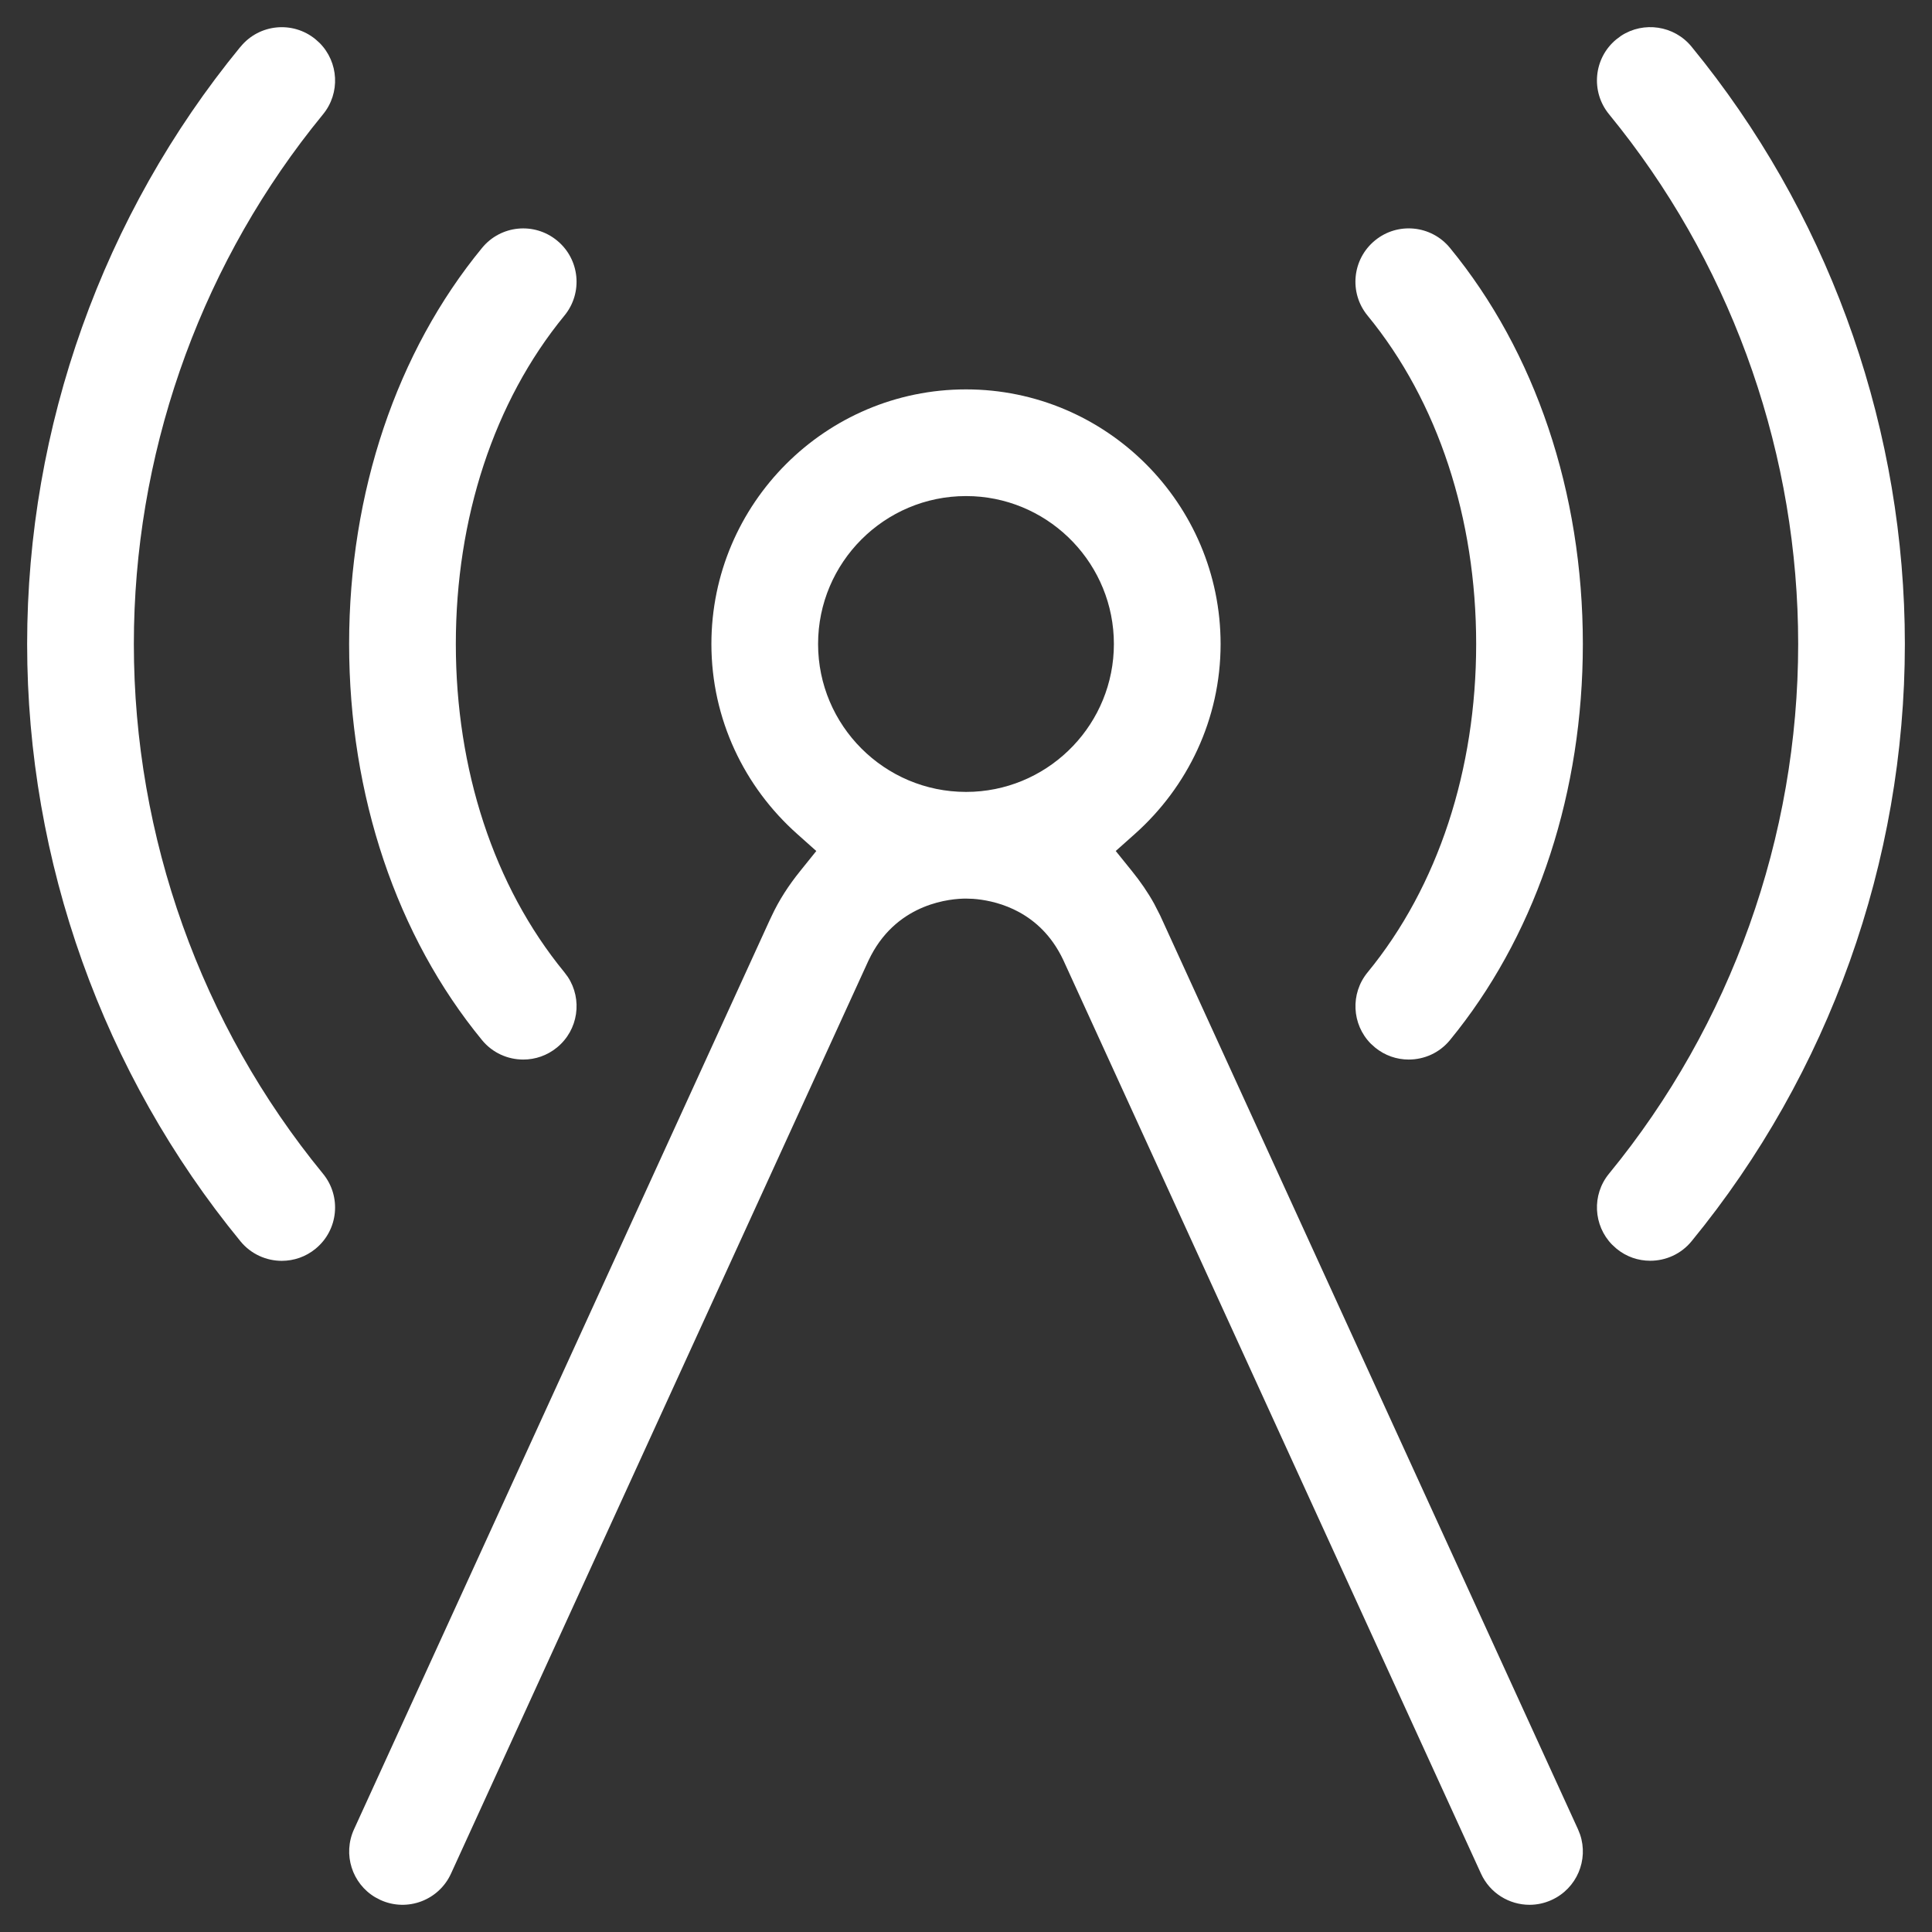 <svg width="64" height="64" viewBox="0 0 64 64" fill="none" xmlns="http://www.w3.org/2000/svg">
<rect x="0" y="0" width="64" height="64" fill="#333333" stroke="none"/>
<g clip-path="url(#clip0_69_264)">
<path fill-rule="evenodd" clip-rule="evenodd" d="M32 12.899C36.65 12.899 40.433 16.684 40.434 21.333C40.434 23.829 39.335 26.071 37.599 27.621L37.173 28.001L36.96 28.19L37.498 28.857C37.774 29.199 38.023 29.557 38.233 29.937L38.432 30.326L52.274 60.599L52.341 60.767C52.629 61.614 52.233 62.558 51.401 62.938C51.161 63.048 50.913 63.099 50.668 63.099C49.996 63.099 49.356 62.715 49.06 62.066L35.227 31.812L35.226 31.809L35.221 31.798L35.142 31.64L35.139 31.635L35.05 31.476C34.234 30.09 32.879 29.822 32.235 29.775L32 29.767C31.514 29.767 29.779 29.897 28.855 31.649L28.764 31.831L28.762 31.836L14.94 62.066C14.536 62.951 13.491 63.344 12.604 62.94L12.431 62.85C11.664 62.397 11.348 61.428 11.727 60.599L25.486 30.505L25.56 30.349C25.809 29.812 26.131 29.321 26.505 28.857L26.862 28.413L27.041 28.191L26.829 28.002L26.403 27.622L26.402 27.621C24.664 26.072 23.567 23.829 23.566 21.333C23.567 16.684 27.351 12.899 32 12.899ZM32 16.433C29.298 16.433 27.1 18.631 27.1 21.333C27.1 24.035 29.298 26.233 32 26.233L32.252 26.227C34.838 26.095 36.899 23.95 36.899 21.333C36.899 18.716 34.838 16.571 32.252 16.439L32 16.433Z" fill="white"/>
<path d="M7.971 1.546C8.587 0.793 9.7 0.682 10.454 1.303L10.588 1.424C11.219 2.058 11.28 3.081 10.7 3.788L10.326 4.254C6.522 9.102 4.434 15.143 4.434 21.333C4.434 27.723 6.659 33.955 10.699 38.88C11.318 39.634 11.208 40.748 10.455 41.365L10.454 41.366C10.126 41.636 9.73 41.766 9.335 41.767C8.823 41.767 8.315 41.545 7.967 41.121C3.41 35.566 0.899 28.538 0.899 21.333C0.9 14.134 3.406 7.112 7.956 1.561L7.961 1.558L7.971 1.546Z" fill="white"/>
<path d="M53.702 1.185C54.448 0.698 55.458 0.843 56.033 1.544L56.454 2.069C60.744 7.538 63.1 14.352 63.101 21.332C63.101 28.537 60.59 35.565 56.034 41.119C55.686 41.544 55.179 41.764 54.666 41.764C54.272 41.764 53.88 41.636 53.551 41.366L53.402 41.23C52.782 40.596 52.724 39.581 53.302 38.878C57.342 33.954 59.567 27.722 59.567 21.332C59.567 15.142 57.479 9.1 53.675 4.251L53.302 3.785C52.685 3.033 52.792 1.925 53.539 1.307L53.702 1.185Z" fill="white"/>
<path d="M15.969 8.212C16.588 7.457 17.699 7.348 18.454 7.969C19.208 8.588 19.317 9.701 18.697 10.455C16.358 13.304 15.1 17.176 15.1 21.333C15.1 25.483 16.354 29.351 18.689 32.199L18.809 32.36C19.301 33.106 19.16 34.117 18.455 34.696C18.124 34.968 17.729 35.099 17.334 35.099C16.821 35.099 16.316 34.879 15.968 34.455C13.145 31.019 11.566 26.364 11.565 21.333C11.566 16.302 13.146 11.647 15.969 8.212Z" fill="white"/>
<path d="M45.546 7.967C46.297 7.348 47.411 7.456 48.031 8.211C50.854 11.647 52.434 16.302 52.434 21.334C52.433 26.208 50.951 30.727 48.292 34.129L48.031 34.455C47.684 34.879 47.178 35.099 46.665 35.099C46.273 35.099 45.88 34.969 45.553 34.702L45.405 34.569C44.782 33.935 44.724 32.916 45.303 32.211C47.643 29.361 48.9 25.49 48.9 21.334C48.9 17.177 47.643 13.305 45.302 10.454C44.682 9.699 44.792 8.586 45.546 7.967Z" fill="white"/>
</g>
<defs>
<clipPath id="clip0_69_264">
<rect width="64" height="64" fill="white"/>
</clipPath>
</defs>
</svg>
